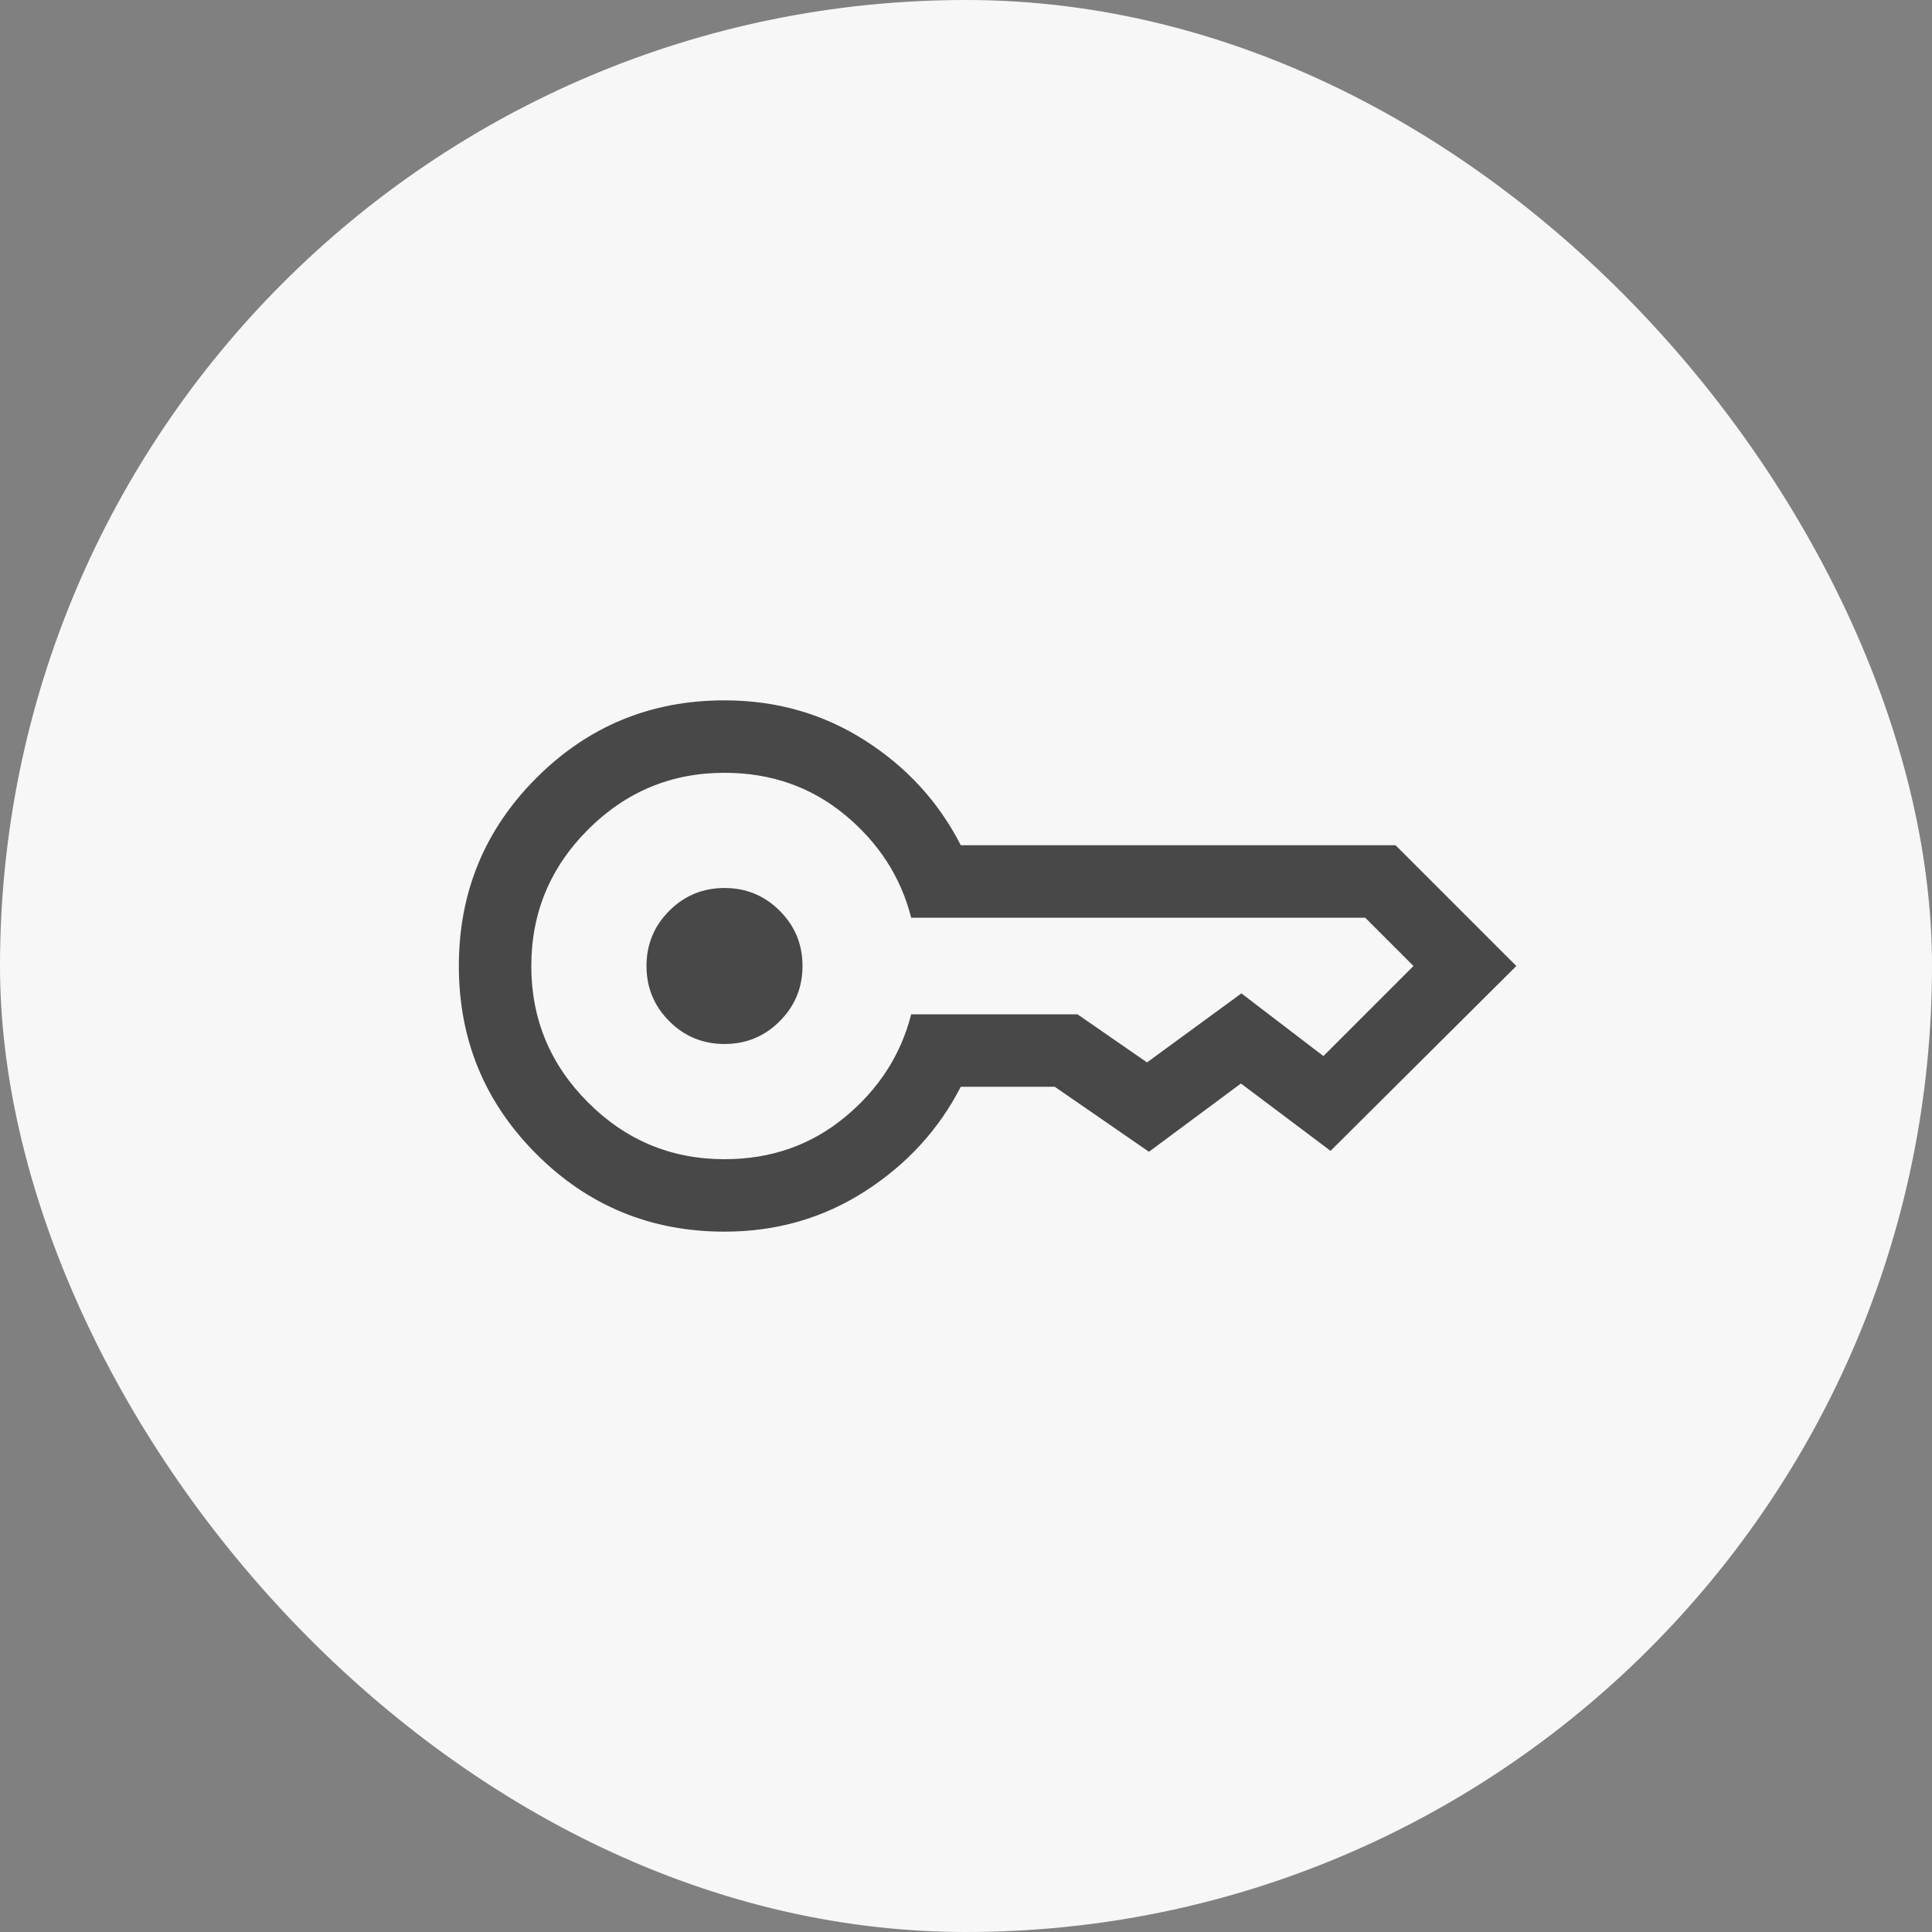 <svg width="40" height="40" viewBox="0 0 40 40" fill="none" xmlns="http://www.w3.org/2000/svg">
<rect x="0" y="0" width="40" height="40" fill="#808080" stroke="none"/>
<rect width="40" height="40" rx="20" fill="#F7F7F7"/>
<path d="M15 21.615C14.553 21.615 14.171 21.458 13.857 21.143C13.542 20.828 13.385 20.447 13.385 20C13.385 19.552 13.542 19.172 13.857 18.857C14.171 18.542 14.553 18.385 15 18.385C15.447 18.385 15.829 18.542 16.143 18.857C16.458 19.172 16.615 19.552 16.615 20C16.615 20.447 16.458 20.828 16.143 21.143C15.829 21.458 15.447 21.615 15 21.615ZM15 25.5C13.474 25.5 12.176 24.965 11.106 23.894C10.035 22.824 9.5 21.526 9.5 20C9.5 18.474 10.035 17.176 11.106 16.106C12.176 15.035 13.474 14.5 15 14.5C16.072 14.5 17.041 14.777 17.908 15.33C18.774 15.883 19.436 16.606 19.892 17.5H28.894L31.394 20L27.548 23.827L25.692 22.433L23.788 23.846L21.837 22.5H19.892C19.436 23.387 18.774 24.109 17.908 24.665C17.041 25.222 16.072 25.5 15 25.5ZM15 24C15.959 24 16.789 23.71 17.491 23.131C18.193 22.551 18.651 21.841 18.865 21H22.308L23.748 21.996L25.702 20.567L27.4 21.865L29.265 20L28.265 19H18.865C18.651 18.159 18.193 17.449 17.491 16.869C16.789 16.29 15.959 16 15 16C13.9 16 12.958 16.392 12.175 17.175C11.392 17.958 11 18.9 11 20C11 21.1 11.392 22.042 12.175 22.825C12.958 23.608 13.9 24 15 24Z" fill="#484848"/>
</svg>
